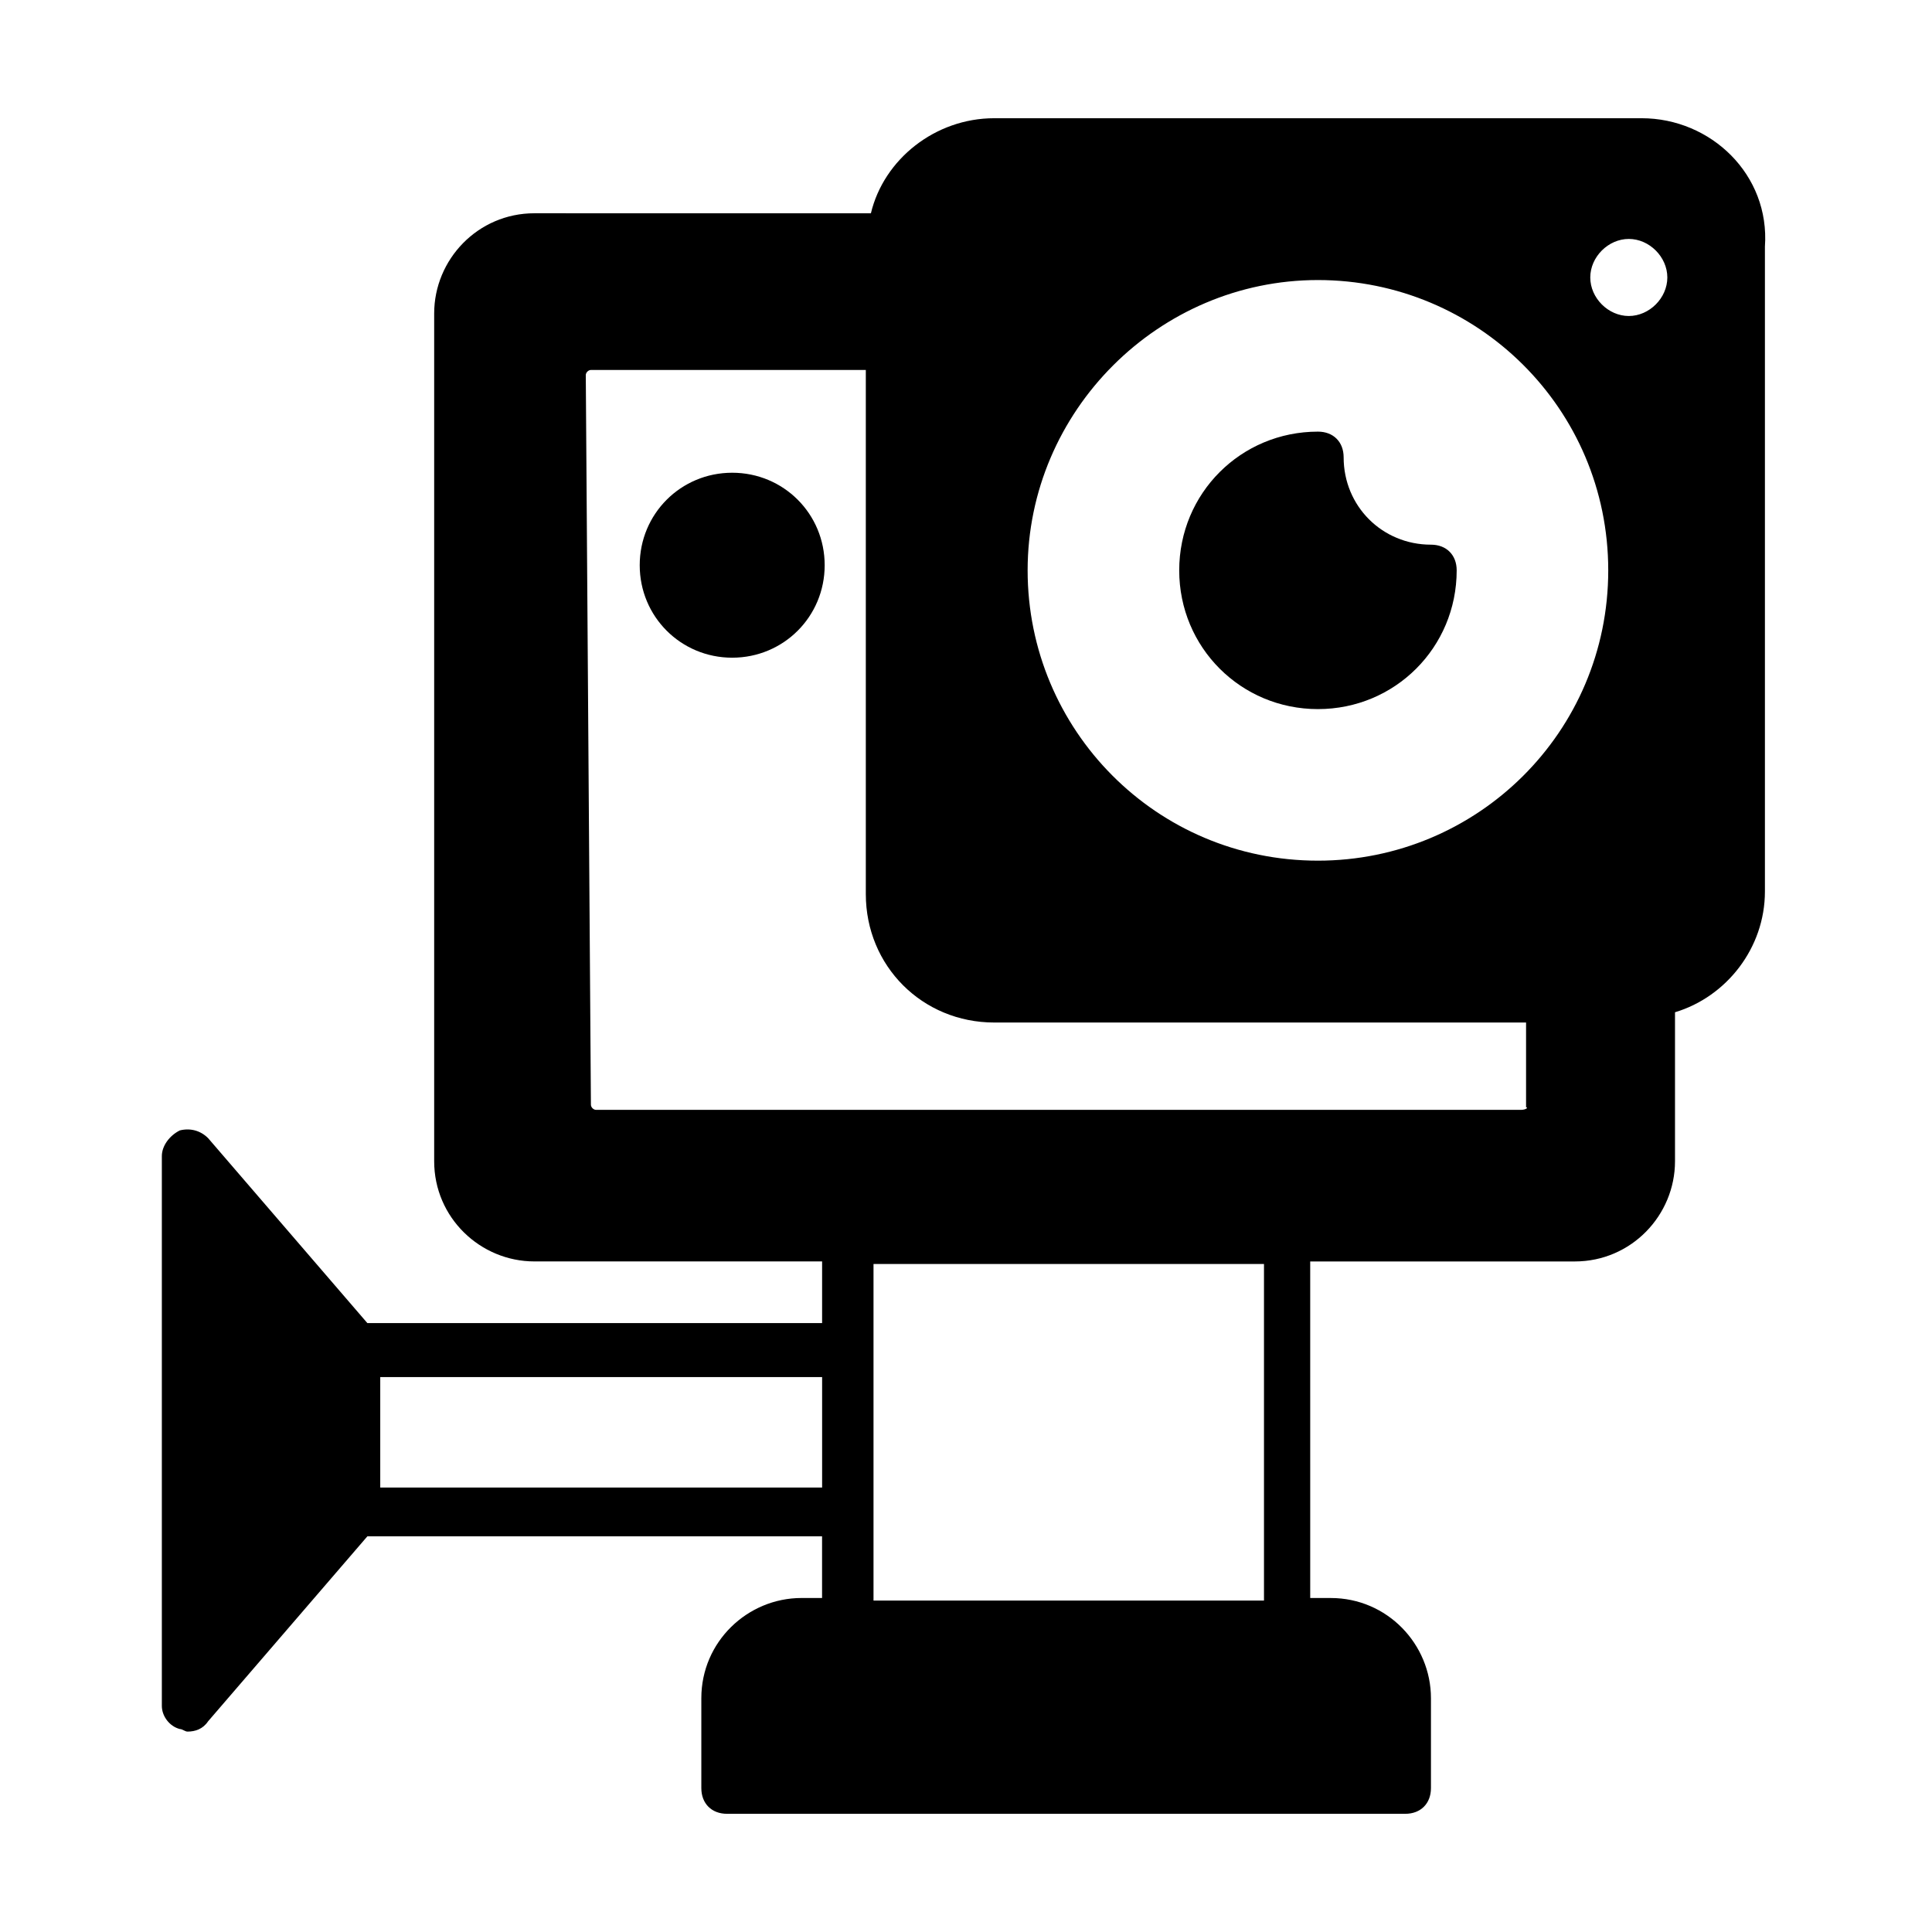 <?xml version="1.0" encoding="UTF-8"?>
<!-- Uploaded to: SVG Repo, www.svgrepo.com, Generator: SVG Repo Mixer Tools -->
<svg fill="#000000" width="800px" height="800px" version="1.1" viewBox="144 144 512 512" xmlns="http://www.w3.org/2000/svg">
 <g>
  <path d="m493.27 331.92c-20.426 0-36.766-16.34-36.766-36.766 0-20.426 16.34-36.766 36.766-36.766 4.086 0 6.809 2.723 6.809 6.809 0 12.938 10.211 23.148 23.148 23.148 4.086 0 6.809 2.723 6.809 6.809 0 20.426-16.34 36.766-36.766 36.766z"/>
  <path d="m338.04 269.28c-13.617 0-24.508 10.895-24.508 24.508 0 13.617 10.895 24.508 24.508 24.508 13.617 0 24.508-10.895 24.508-24.508 0.004-13.617-10.891-24.508-24.508-24.508z"/>
  <path d="m579.05 175.33h-171.57c-15.66 0-29.277 10.895-32.68 25.191l-89.188-0.004c-14.977 0-26.551 12.254-26.551 26.551v224.67c0 14.977 12.254 26.551 26.551 26.551h76.254v16.34l-120.51 0.004-42.211-49.02c-2.043-2.043-4.766-2.723-7.488-2.043-2.727 1.363-4.766 4.086-4.766 6.809v145.7c0 2.723 2.043 5.445 4.766 6.129 0.68 0 1.363 0.68 2.043 0.68 2.043 0 4.086-0.68 5.445-2.723l42.211-49.02h120.5v16.34h-5.445c-14.297 0-26.551 11.574-26.551 26.551v23.832c0 4.086 2.723 6.809 6.809 6.809h179.74c4.086 0 6.809-2.723 6.809-6.809v-23.828c0-14.297-11.574-26.551-26.551-26.551h-5.445l-0.004-89.191h70.125c14.977 0 26.551-12.254 26.551-26.551v-39.488c13.617-4.086 23.828-17.02 23.828-32v-170.89c1.363-19.062-14.297-34.039-32.68-34.039zm-217.18 362.88h-117.1v-29.277h117.1zm117.1 29.953h-103.48v-89.188h103.48zm68.082-130.04h-245.09c-0.68 0-1.363-0.68-1.363-1.363l-1.359-193.35c0-0.68 0.68-1.363 1.363-1.363h72.848v138.89c0 19.062 14.977 34.043 34.043 34.043h140.93v22.469c0.676 0-0.004 0.68-1.367 0.68zm-53.785-66.039c-42.891 0-76.934-34.723-76.934-76.934 0-42.211 34.723-76.934 76.934-76.934 42.215 0 76.934 34.043 76.934 76.934s-34.719 76.934-76.934 76.934zm82.383-144.34c-5.445 0-10.211-4.766-10.211-10.211 0-5.445 4.766-10.211 10.211-10.211 5.445 0 10.211 4.766 10.211 10.211 0 5.445-4.766 10.211-10.211 10.211z"/>
 </g>
</svg>